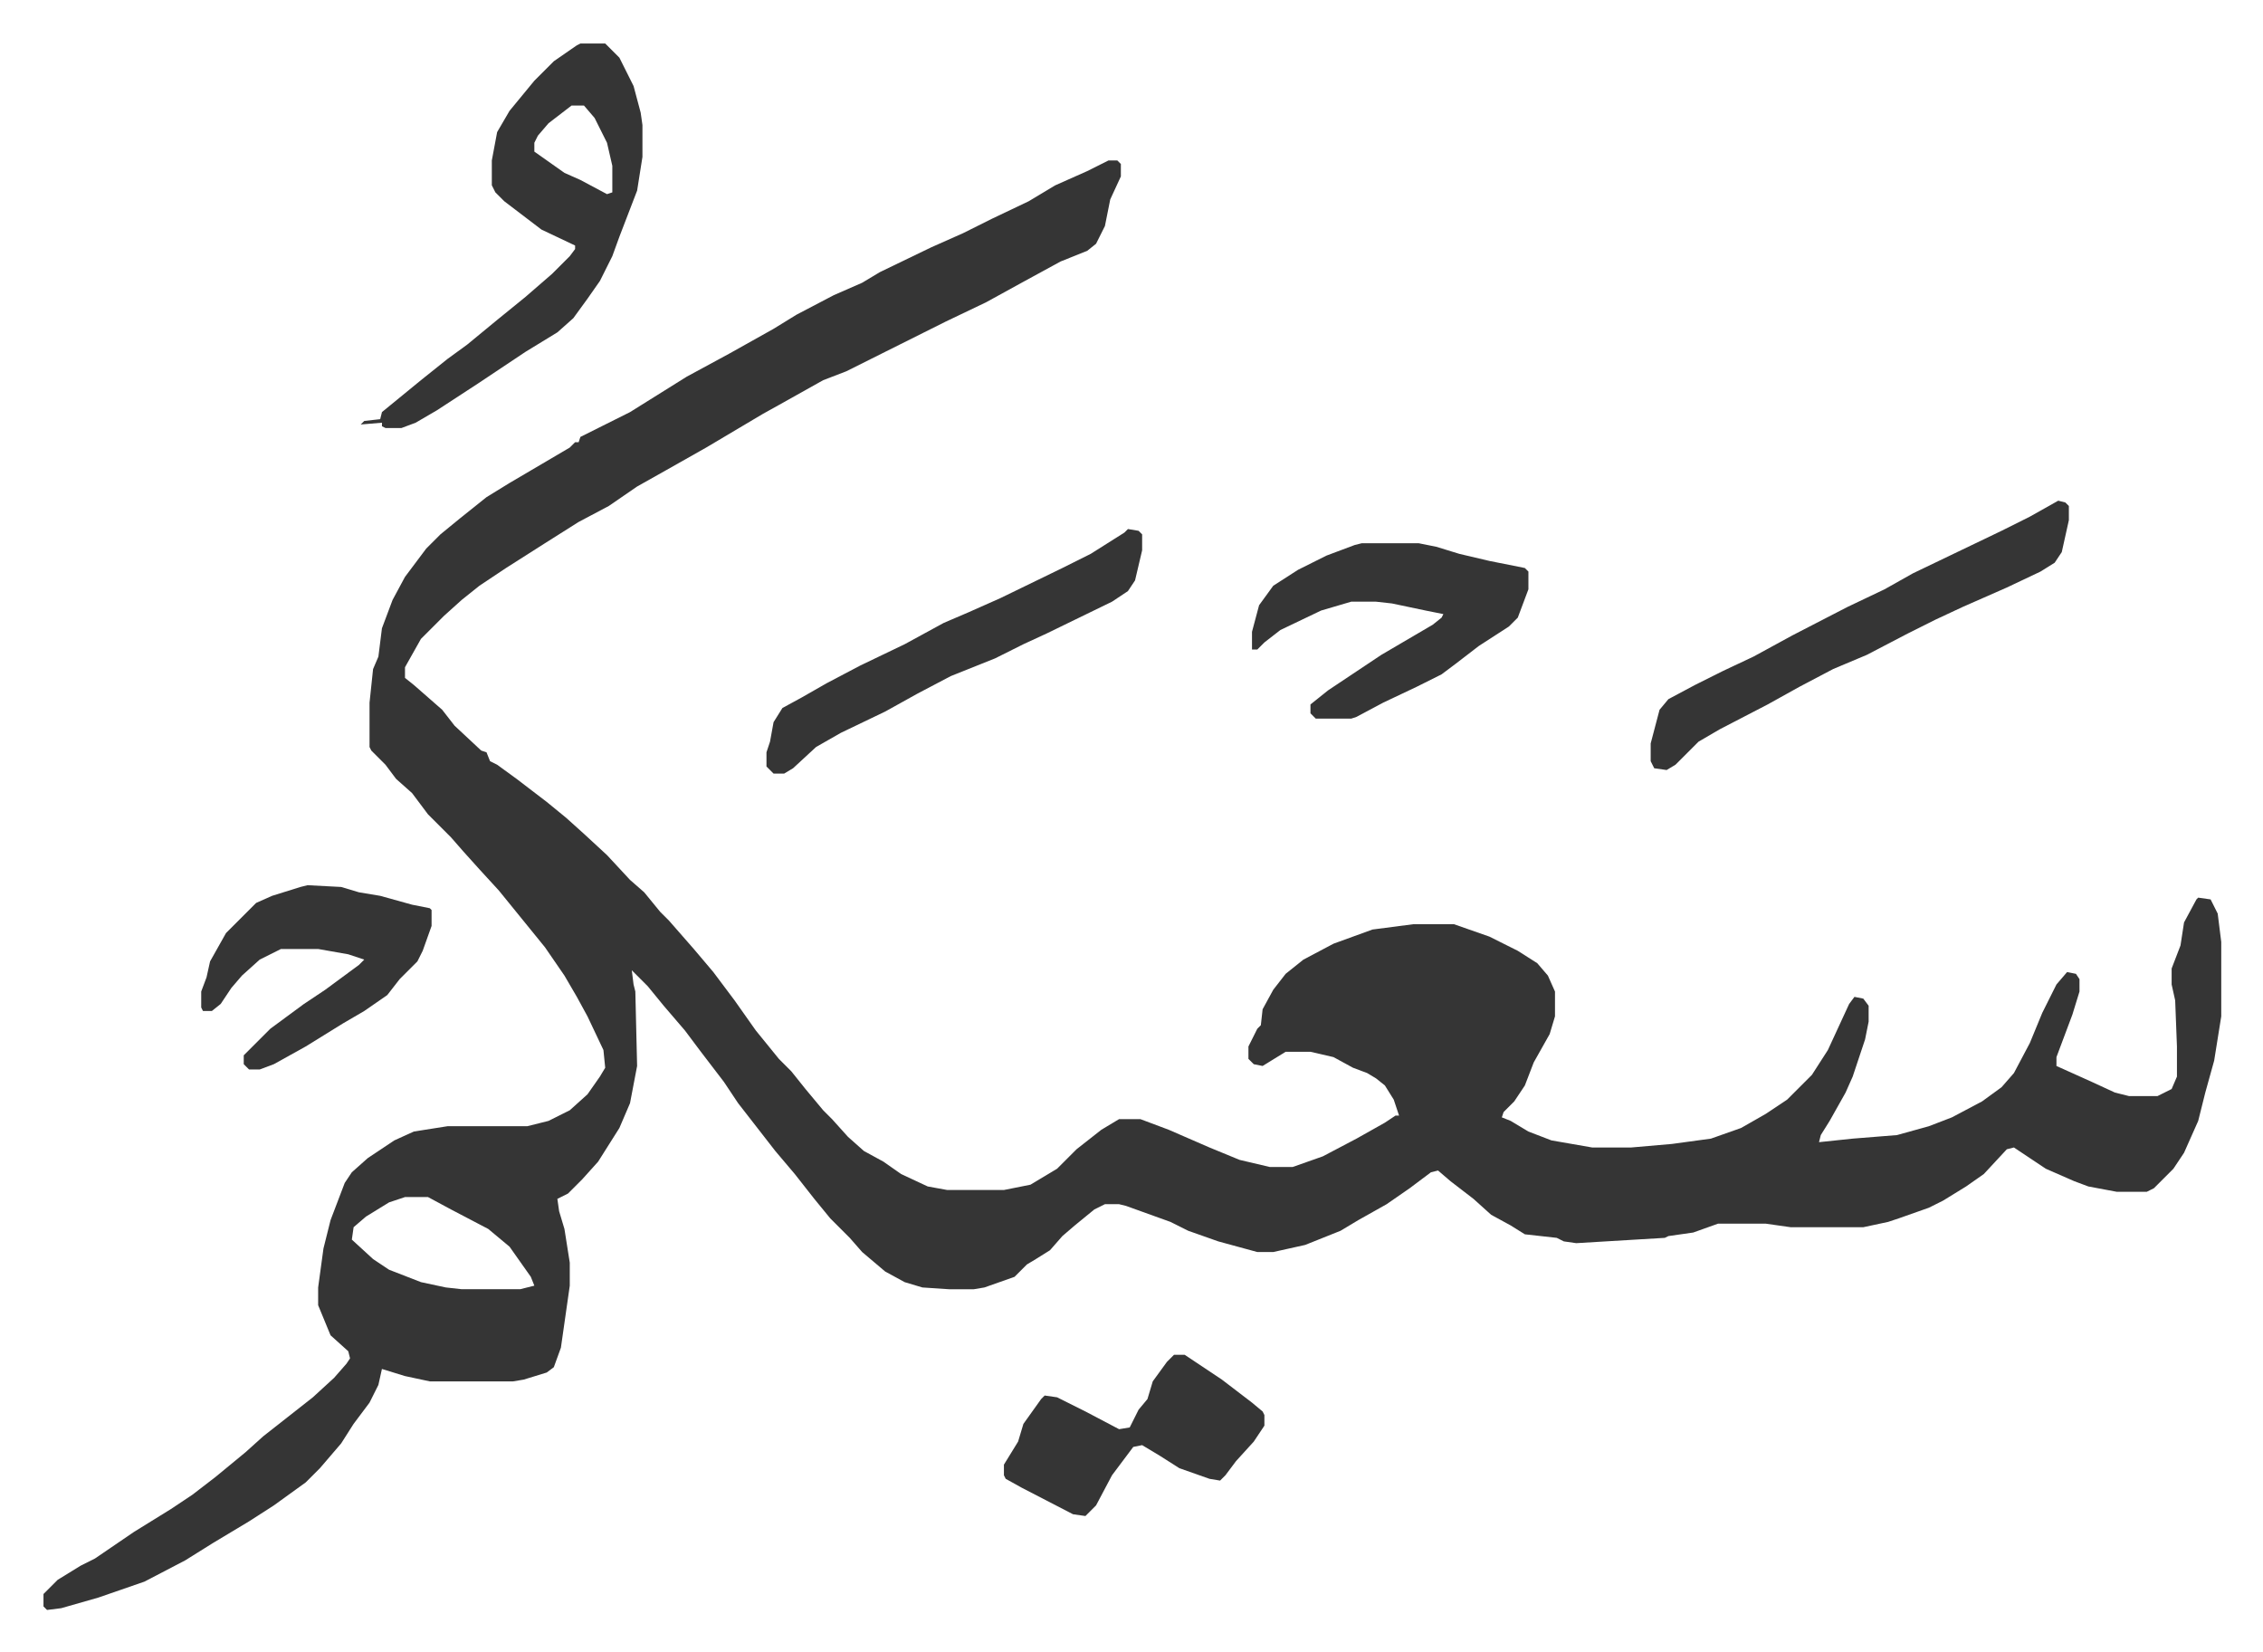 <svg xmlns="http://www.w3.org/2000/svg" role="img" viewBox="-24.56 278.44 1277.12 932.12"><path fill="#353535" id="rule_normal" d="M601 369h5l2 2v7l-6 13-3 15-5 10-5 4-15 6-22 12-20 11-23 11-28 14-14 7-14 7-13 5-25 14-9 5-32 19-23 13-16 9-16 11-17 9-19 12-22 14-15 10-10 8-10 9-13 13-9 16v6l5 4 8 7 8 7 7 9 15 14 3 1 2 5 4 2 11 8 17 13 11 9 10 9 13 12 13 14 8 7 9 11 5 5 7 8 7 8 11 13 12 16 12 17 13 16 7 7 8 10 10 12 5 5 9 10 9 8 11 6 10 7 15 7 11 2h32l15-3 15-9 11-11 14-11 10-6h12l16 6 23 10 17 7 17 4h13l17-6 19-10 16-9 6-4h2l-3-9-5-8-5-4-5-3-8-3-11-6-13-3h-14l-13 8-5-1-3-3v-7l5-10 2-2 1-9 6-11 7-9 10-8 17-9 22-8 23-3h23l20 7 16 8 11 7 6 7 4 9v14l-3 10-9 16-5 13-6 9-6 6-1 3 5 2 10 6 13 5 23 4h22l23-2 22-3 17-6 14-8 12-8 14-14 9-14 12-26 3-4 5 1 3 4v9l-2 10-7 21-4 9-9 16-5 8-1 4 19-2 25-2 18-5 13-5 17-9 11-8 7-8 9-17 7-17 8-16 6-7 5 1 2 3v7l-4 13-9 24v5l20 9 13 6 8 2h16l8-4 3-7v-17l-1-26-2-9v-9l5-13 2-13 7-13 1-1 7 1 4 8 2 16v42l-4 25-5 18-4 16-8 18-6 9-11 11-4 2h-17l-16-3-8-3-16-7-18-12-4 1-13 14-10 7-13 8-8 4-17 6-6 2-14 3h-41l-14-2h-27l-14 5-14 2-2 1-50 3-7-1-4-2-18-2-8-5-11-6-10-9-13-10-7-6-4 1-12 9-13 9-16 9-10 6-20 8-18 4h-9l-22-6-17-6-10-5-25-9-4-1h-8l-6 3-11 9-7 6-7 8-8 5-5 3-7 7-17 6-6 1h-14l-15-1-10-3-11-6-13-11-7-8-11-11-9-11-11-14-11-13-7-9-14-18-8-12-13-17-9-12-12-14-9-11-9-9 1 8 1 4 1 42-4 21-6 14-12 19-9 10-8 8-6 3 1 7 3 10 3 19v13l-5 35-4 11-4 3-13 4-6 1h-47l-14-3-13-4-2 9-5 10-9 12-7 11-12 14-8 8-18 13-14 9-20 12-16 10-23 12-26 9-21 6-8 1-2-2v-7l8-8 13-8 8-4 22-15 21-13 12-8 13-10 17-14 10-9 14-11 14-11 12-11 7-8 2-3-1-4-10-9-7-17v-10l3-22 4-16 8-21 4-6 9-8 15-10 11-5 19-3h45l12-3 12-6 10-9 7-10 3-5-1-10-9-19-6-11-7-12-11-16-13-16-13-16-11-12-9-10-7-8-13-13-9-12-9-8-6-8-8-8-1-2v-25l2-19 3-7 2-16 6-16 7-13 12-16 8-8 11-9 15-12 13-8 17-10 17-10 3-3h2l1-3 28-14 16-10 16-10 24-13 25-14 13-8 21-11 16-7 10-6 29-14 18-8 16-8 21-10 15-9 18-8zM204 954l-9 3-13 8-7 6-1 7 12 11 9 6 18 7 14 3 9 1h33l8-2-2-5-12-17-12-10-21-11-13-7zm99-651h14l8 8 8 16 4 15 1 7v18l-3 19-10 26-4 11-7 14-7 10-8 11-9 8-18 11-27 18-23 15-12 7-8 3h-9l-2-1v-2l-12 1 2-2 9-1 1-4 11-9 11-9 15-12 11-8 17-14 16-13 15-13 10-10 3-4v-2l-19-9-21-16-5-5-2-4v-14l3-16 7-12 14-17 11-11 13-9zm-5 35l-13 10-6 7-2 4v5l17 12 9 4 15 8 3-1v-15l-3-13-7-14-6-7z"/><path fill="#353535" id="rule_normal" d="M1137 561l4 1 2 2v8l-4 18-4 6-8 5-19 9-25 11-15 7-16 8-23 12-19 8-19 10-18 10-27 14-12 7-8 8-5 5-5 3-7-1-2-4v-10l5-19 5-6 15-8 16-8 17-8 22-12 31-16 21-10 16-9 25-12 25-12 16-8zm-393 24h32l10 2 13 4 17 4 10 2 10 2 2 2v10l-6 16-5 5-17 11-13 10-8 6-14 7-19 9-15 8-3 1h-20l-3-3v-5l10-8 30-20 29-17 5-4 1-2-10-2-19-4-9-1h-14l-17 5-23 11-9 7-4 4h-3v-10l4-15 8-11 14-9 16-8 16-6zm-132-8l6 1 2 2v9l-4 17-4 6-9 6-37 18-13 6-16 8-25 10-19 10-18 10-25 12-14 8-13 12-5 3h-6l-4-4v-8l2-6 2-11 5-8 11-6 14-8 19-10 25-12 22-12 14-6 18-8 35-17 16-8 19-12zm26 466h6l21 14 17 13 6 5 1 2v6l-6 9-10 11-6 8-3 3-6-1-17-6-11-7-10-6-5 1-12 16-9 17-6 6-7-1-29-15-9-5-1-2v-6l8-13 3-10 10-14 2-2 7 1 16 8 19 10 6-1 5-10 5-6 3-10 8-11zM149 778l19 1 10 3 12 2 18 5 10 2 1 1v9l-5 14-3 6-10 10-7 9-13 9-12 7-21 13-18 10-8 3h-6l-3-3v-5l15-15 19-14 12-8 19-14 3-3-9-3-17-3h-21l-12 6-10 9-6 7-6 9-5 4h-5l-1-2v-9l3-8 2-9 9-16 17-17 9-4 16-5z"/></svg>
